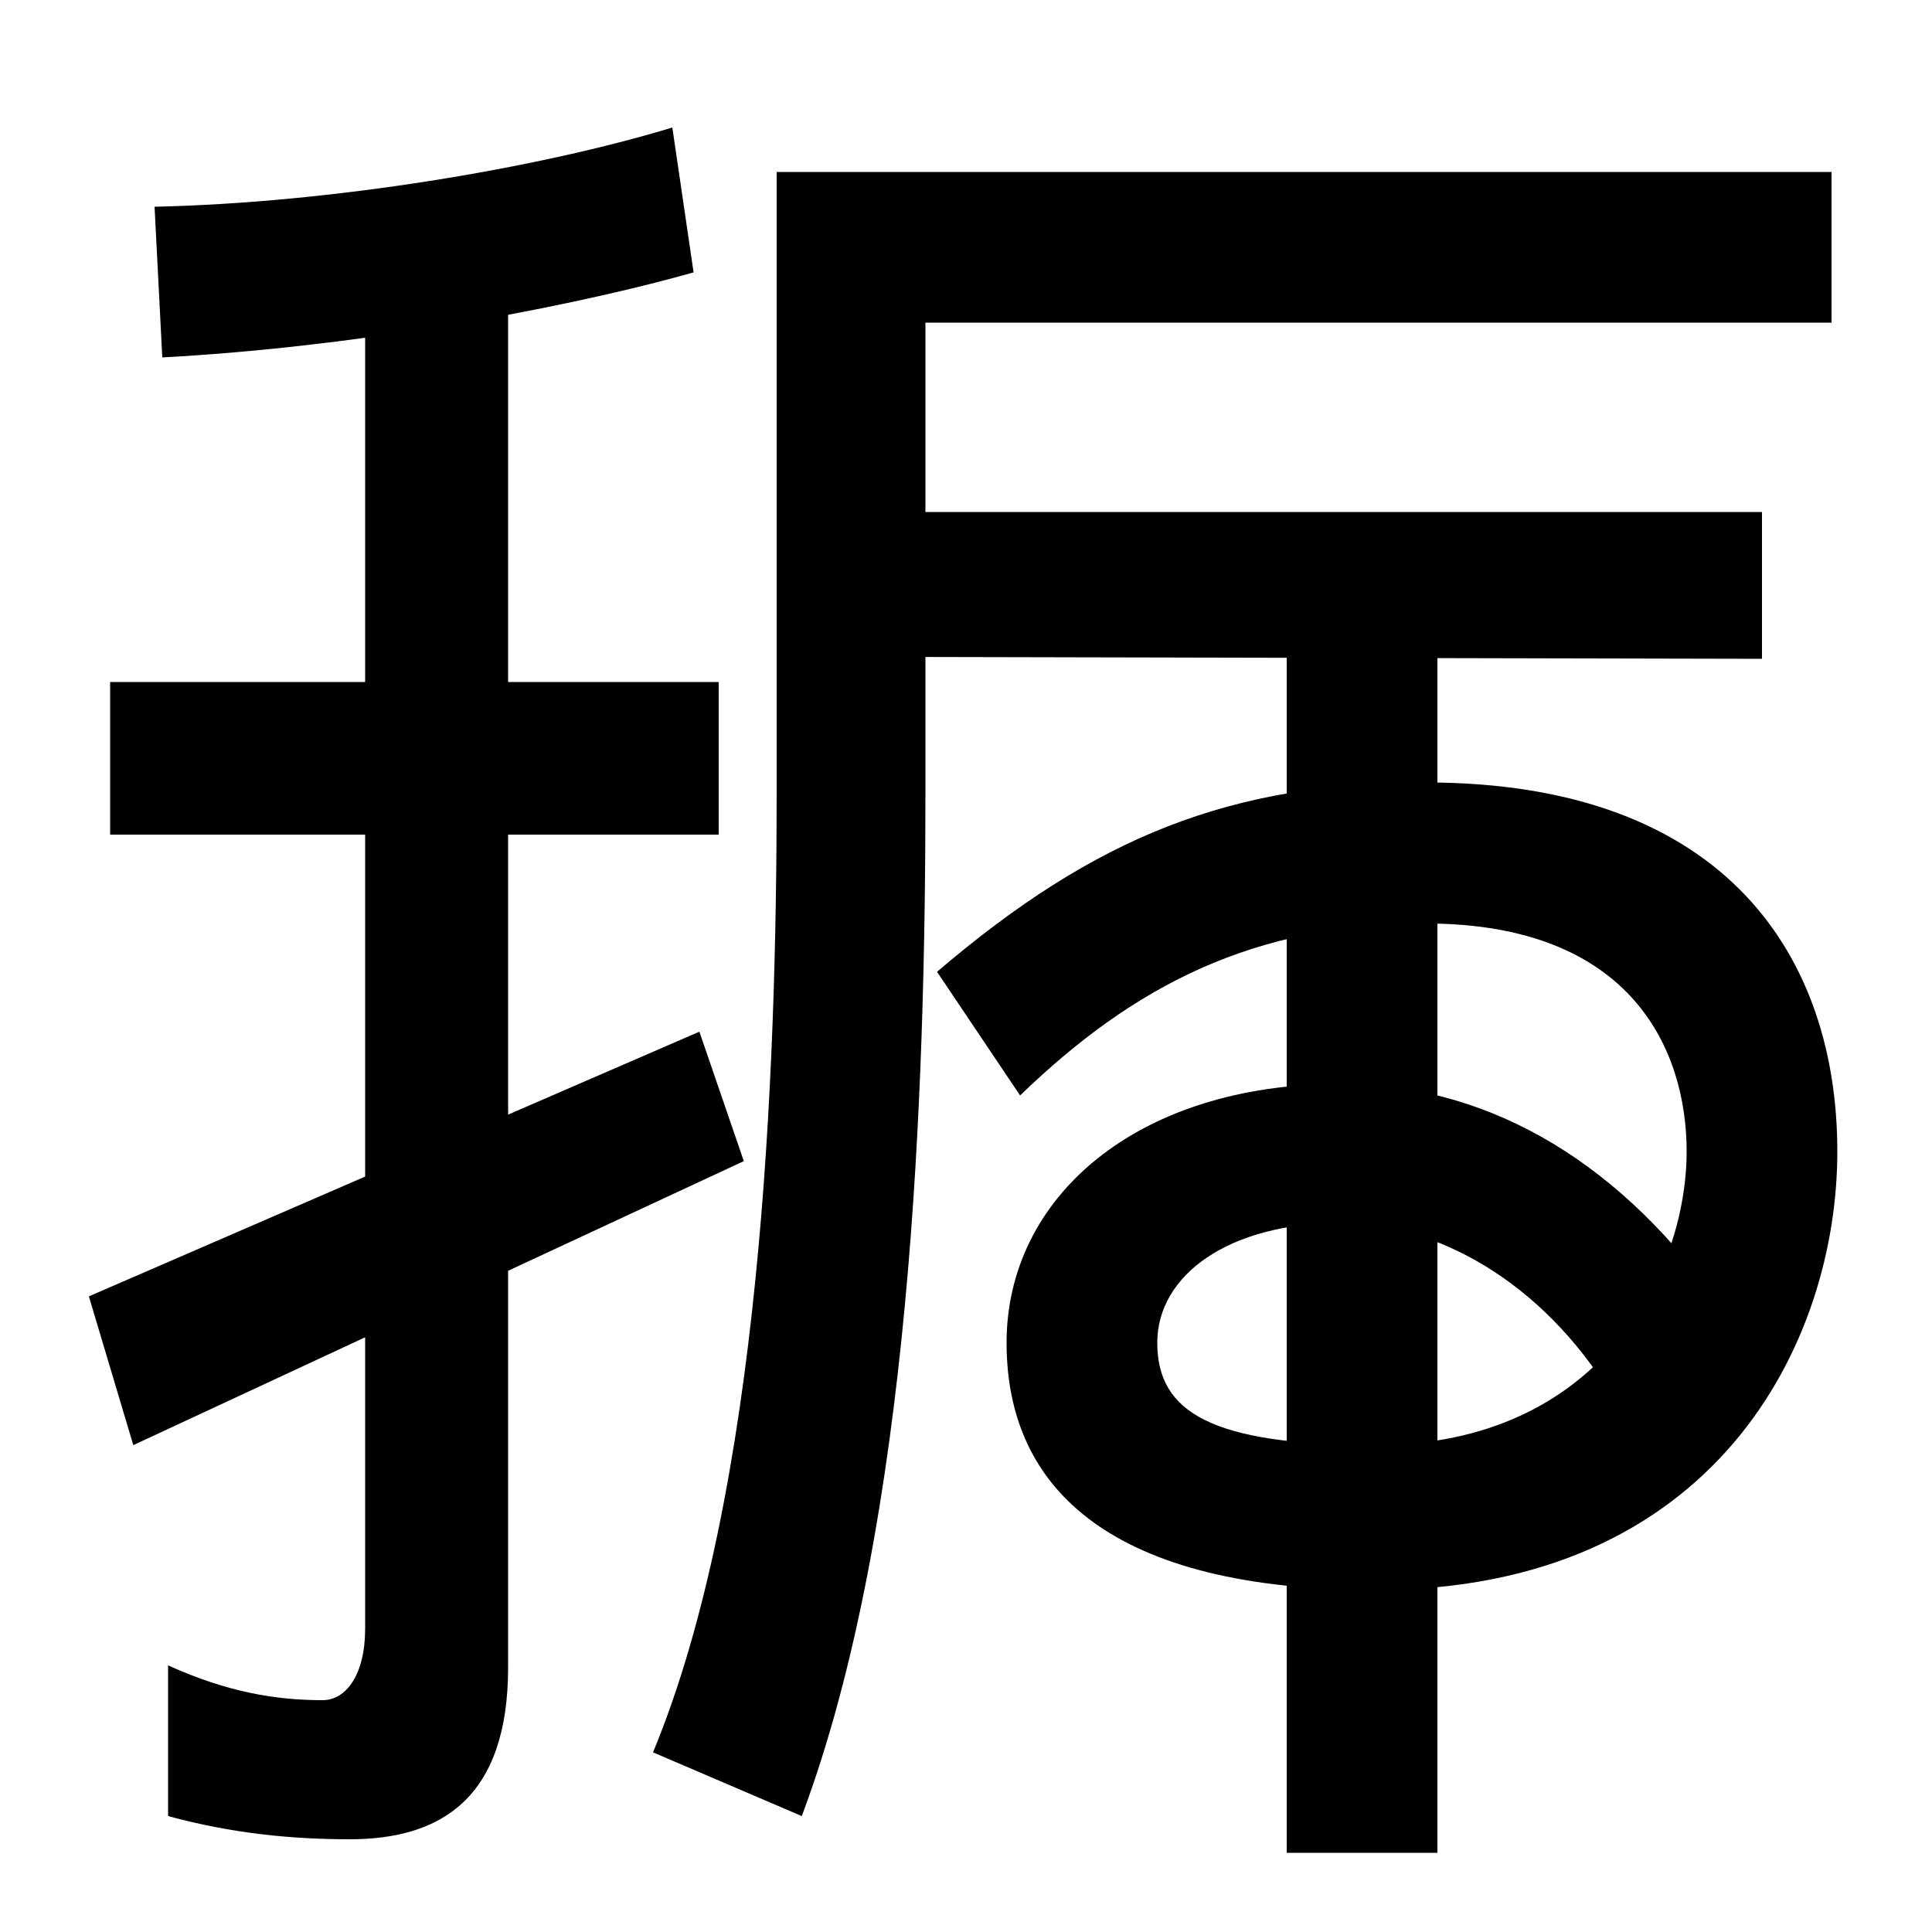 <svg xmlns="http://www.w3.org/2000/svg" width="1000" height="1000"><path d="M69 132 385 279 362 346 46 209ZM181 -72C228 -72 263 -51 263 17V748H189V37C189 13 179 0 167 0C143 0 118 4 87 18V-60C120 -69 151 -72 181 -72ZM57 448H372V527H57ZM80 773 84 695C177 700 284 718 359 739L348 814C279 793 172 775 80 773ZM948 791H402V470C402 325 394 108 338 -27L415 -60C472 92 479 317 479 470V713H948ZM712 57C888 57 951 185 951 284C951 383 895 475 738 475C637 475 567 447 485 377L528 313C587 370 649 402 738 402C845 402 873 336 873 284C873 222 829 132 712 132C627 132 599 149 599 185C599 220 636 247 694 247C743 247 798 217 834 158L888 208C834 283 766 319 694 319C588 319 521 260 521 185C521 108 577 57 712 57ZM666 -79H744V562H666ZM454 540 912 539V615H454Z" transform="translate(0, 880) scale(1,-1)" /></svg>